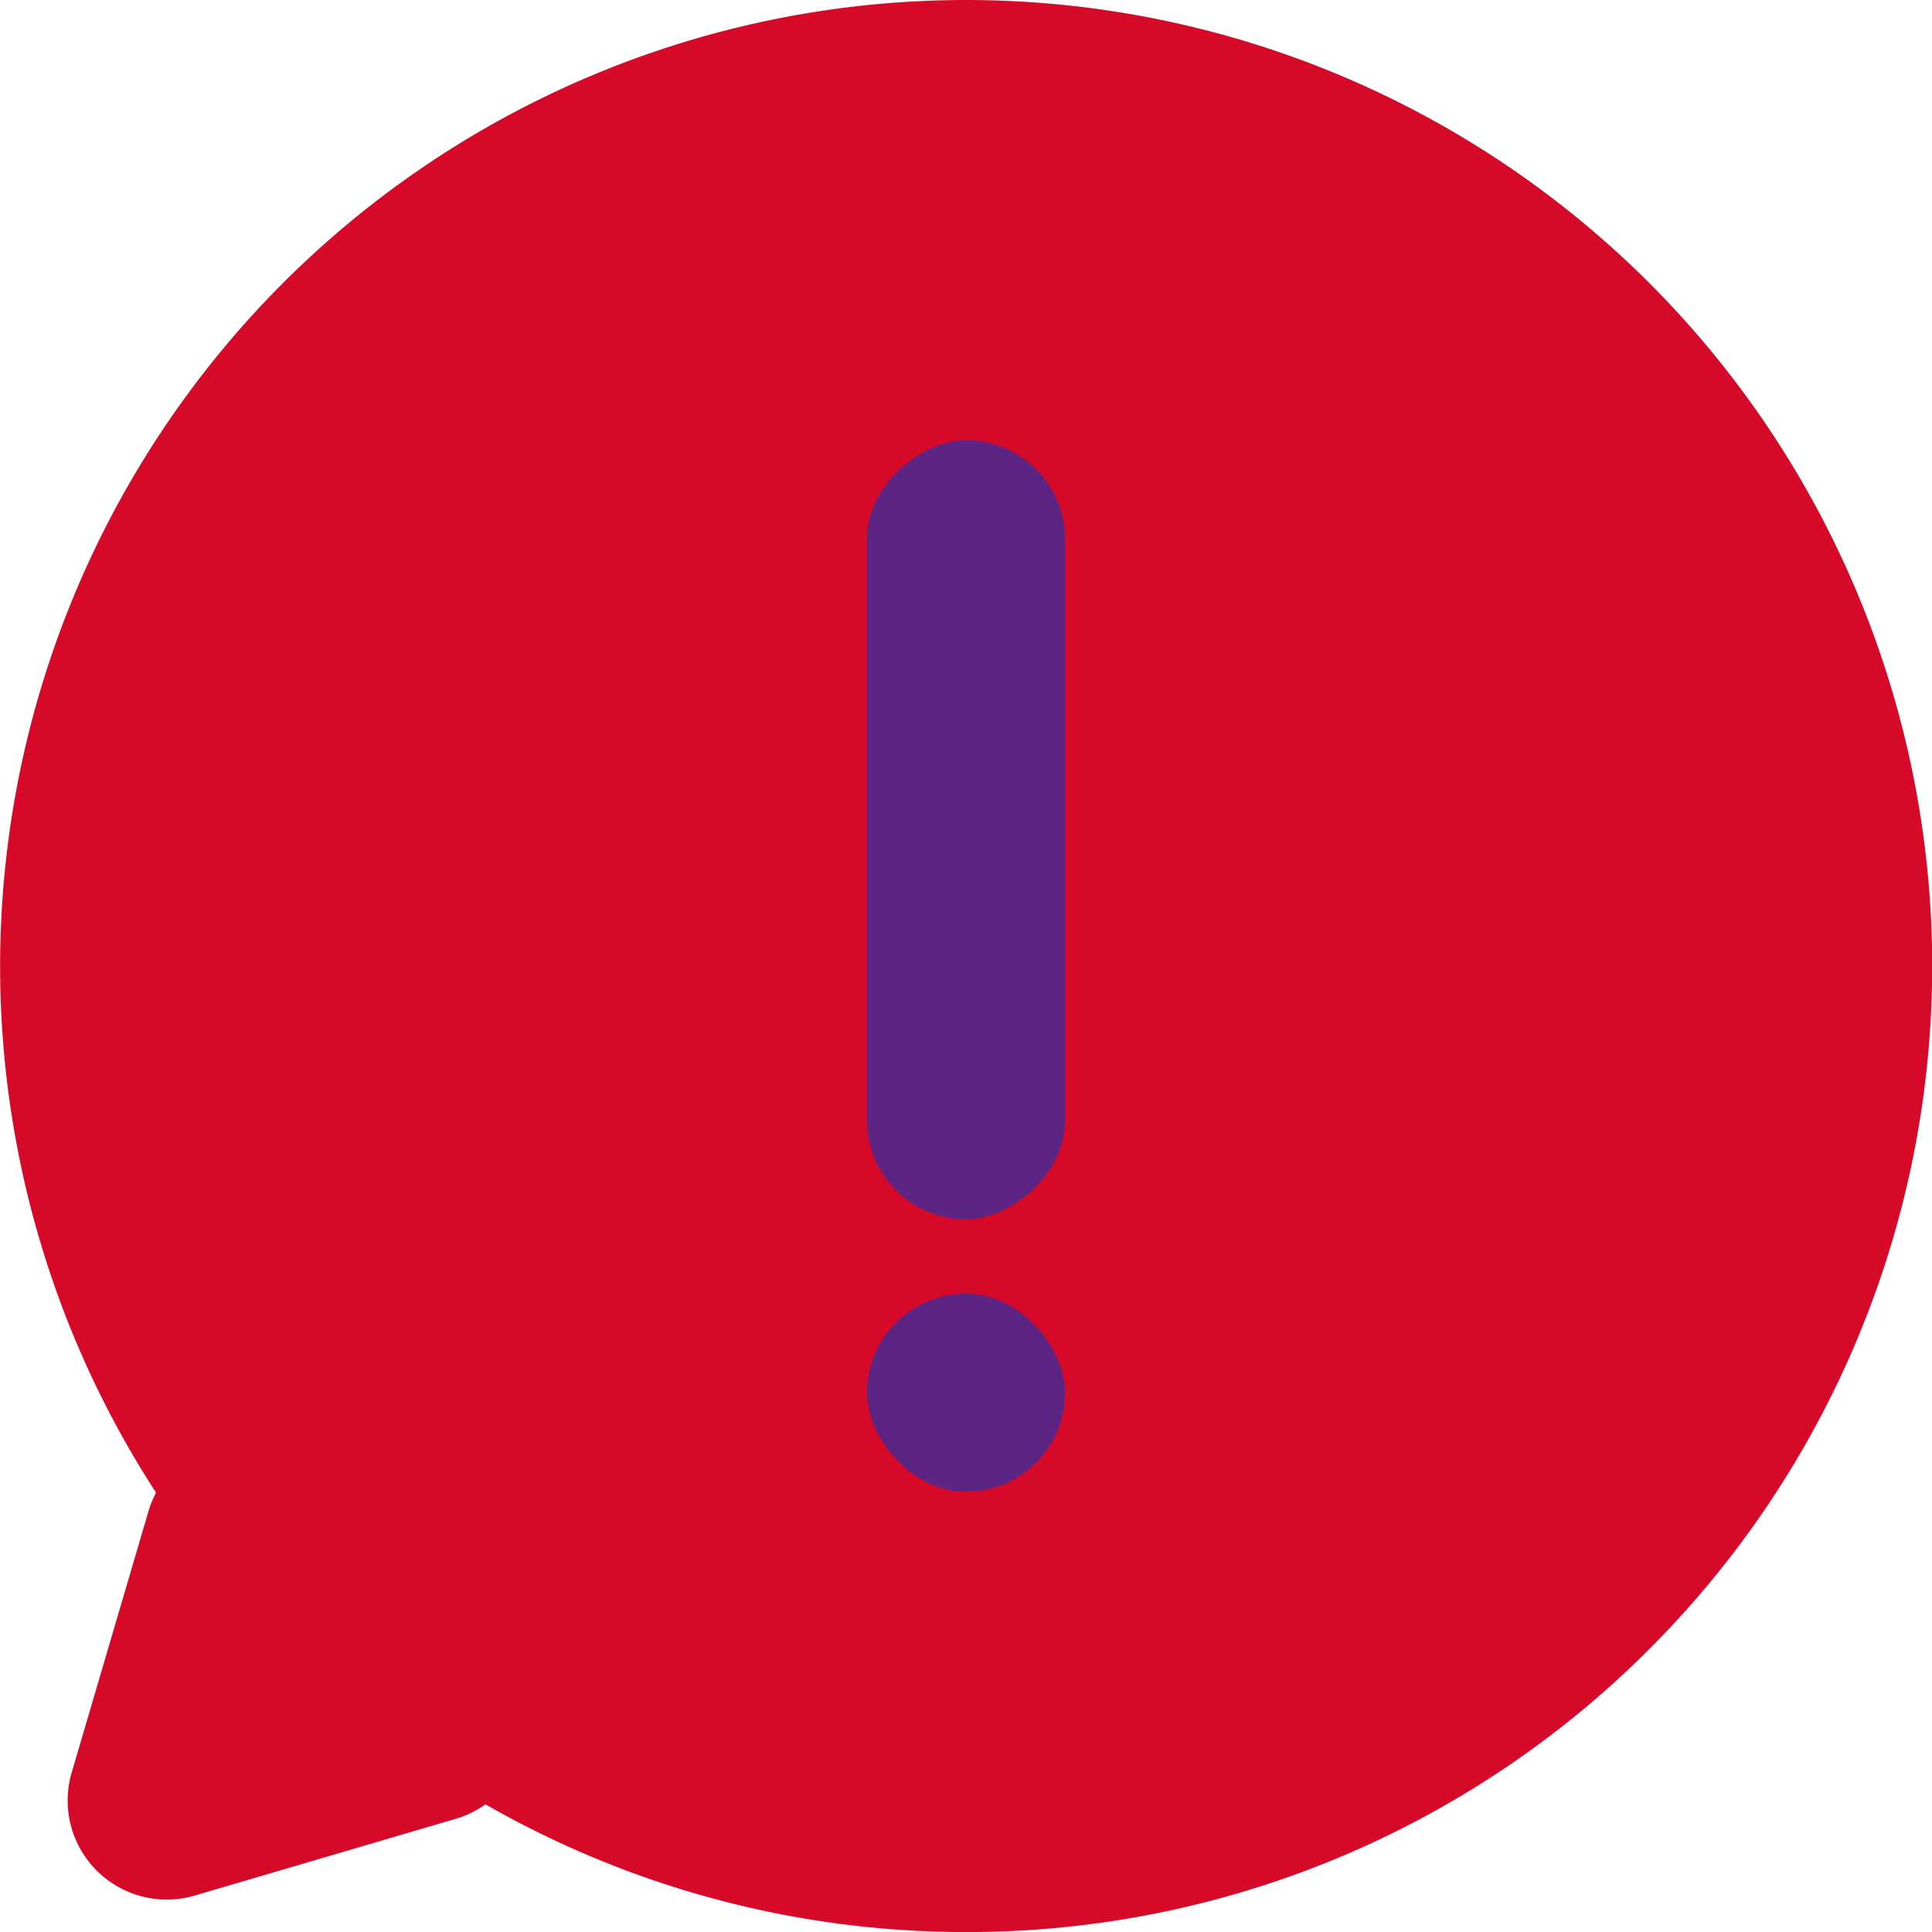 <svg xmlns="http://www.w3.org/2000/svg" width="39" height="39" viewBox="0 0 39 39">
    <g data-name="Group 127943" transform="translate(-755.464 -470)">
        <path data-name="Union 31" d="M-8251.123 4170.5a2.014 2.014 0 0 1-.6.292l-5.269 1.549a2 2 0 0 1-2.484-2.482l1.549-5.271a2.053 2.053 0 0 1 .154-.38 19.51 19.51 0 0 1 2.564-24.419 19.5 19.5 0 0 1 27.578 0 19.5 19.5 0 0 1 0 27.578 19.44 19.44 0 0 1-13.789 5.711 19.492 19.492 0 0 1-9.703-2.578z" transform="translate(9016.387 -3664.077)" style="fill:#d70929"/>
        <rect data-name="Rectangle 33089" width="15.728" height="4" rx="2" transform="rotate(90 149.04 627.925)" style="fill:#5c2483"/>
        <rect data-name="Rectangle 33090" width="4" height="4" rx="2" transform="translate(772.965 496.113)" style="fill:#5c2483"/>
    </g>
</svg>
